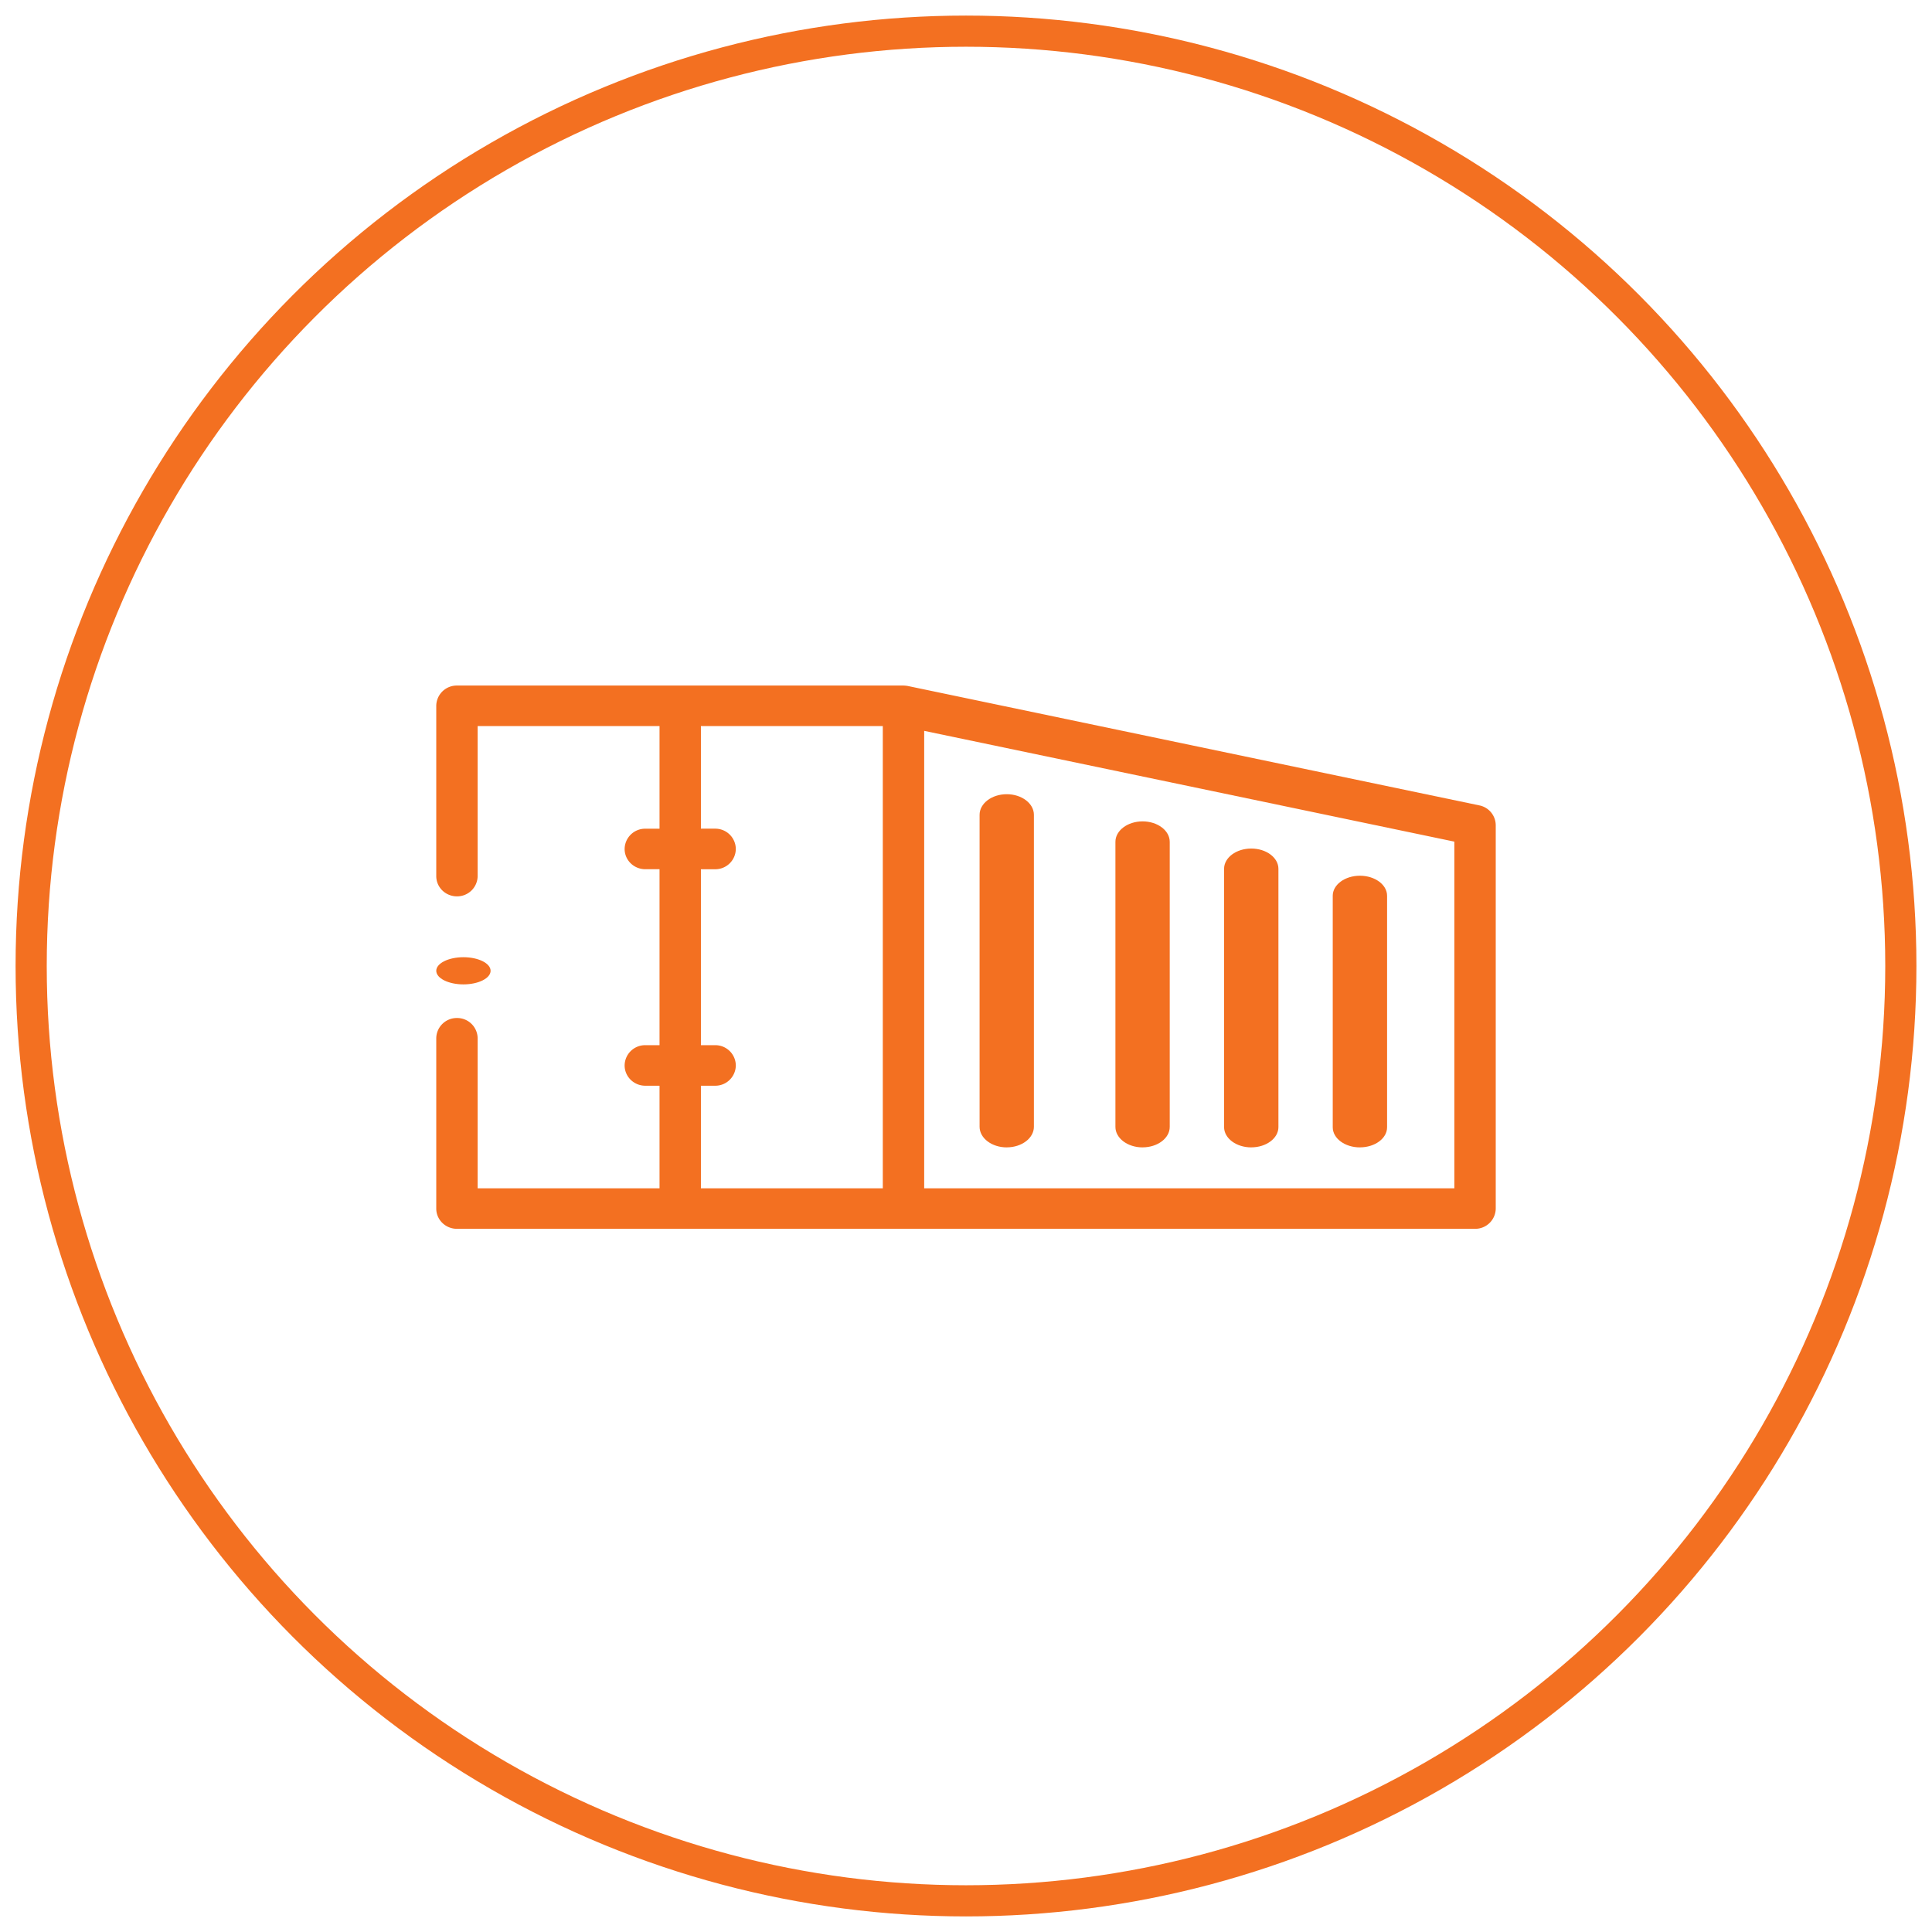 <svg width="62" height="62" xmlns="http://www.w3.org/2000/svg"><g transform="translate(1 1)" fill="none" fill-rule="evenodd"><circle stroke="#f37021" cx="30" cy="30" r="30"/><path d="M46.474 24.846l-18.342-3.832a.684.684 0 00-.073-.01l-.013-.001a.658.658 0 00-.052-.003h-14.33a.658.658 0 00-.664.65v5.465c0 .36.297.65.664.65a.658.658 0 00.664-.65v-4.814h5.837v3.293h-.456a.658.658 0 00-.664.65c0 .36.297.65.664.65h.456v5.647h-.456a.657.657 0 00-.664.65c0 .36.297.651.664.651h.456v3.293h-5.837V32.32a.657.657 0 00-.664-.651.658.658 0 00-.664.65v5.465c0 .36.297.65.664.65h32.672a.658.658 0 00.664-.65V25.482a.654.654 0 00-.526-.636zm-24.981 8.996h.456a.658.658 0 00.664-.65.657.657 0 00-.664-.651h-.456v-5.646h.456a.658.658 0 00.664-.65.658.658 0 00-.664-.652h-.456v-3.292h5.837v14.833h-5.837v-3.292zm24.179 3.292H28.658v-14.68l17.014 3.555v11.125z" fill="#f37021" fill-rule="nonzero"/><path d="M39.154 35.82c.481 0 .872-.291.872-.65v-8.288c0-.36-.39-.651-.872-.651s-.872.291-.872.651v8.287c0 .36.39.652.872.652zm3.487 0c.482 0 .872-.288.872-.644v-7.429c0-.356-.39-.644-.872-.644-.481 0-.872.288-.872.644v7.429c0 .356.39.645.872.645zm-6.974 0c.481 0 .871-.294.871-.656v-9.148c0-.363-.39-.657-.871-.657-.482 0-.872.294-.872.657v9.148c0 .362.39.657.872.657zm-4.359 0c.481 0 .871-.296.871-.661v-10.01c0-.366-.39-.662-.871-.662-.482 0-.872.296-.872.662v10.01c0 .365.39.662.872.662zm-17.436-5.23c.48 0 .872-.196.872-.436s-.392-.436-.872-.436-.872.196-.872.436.392.436.872.436z" fill="#f37021" fill-rule="nonzero"/></g></svg>